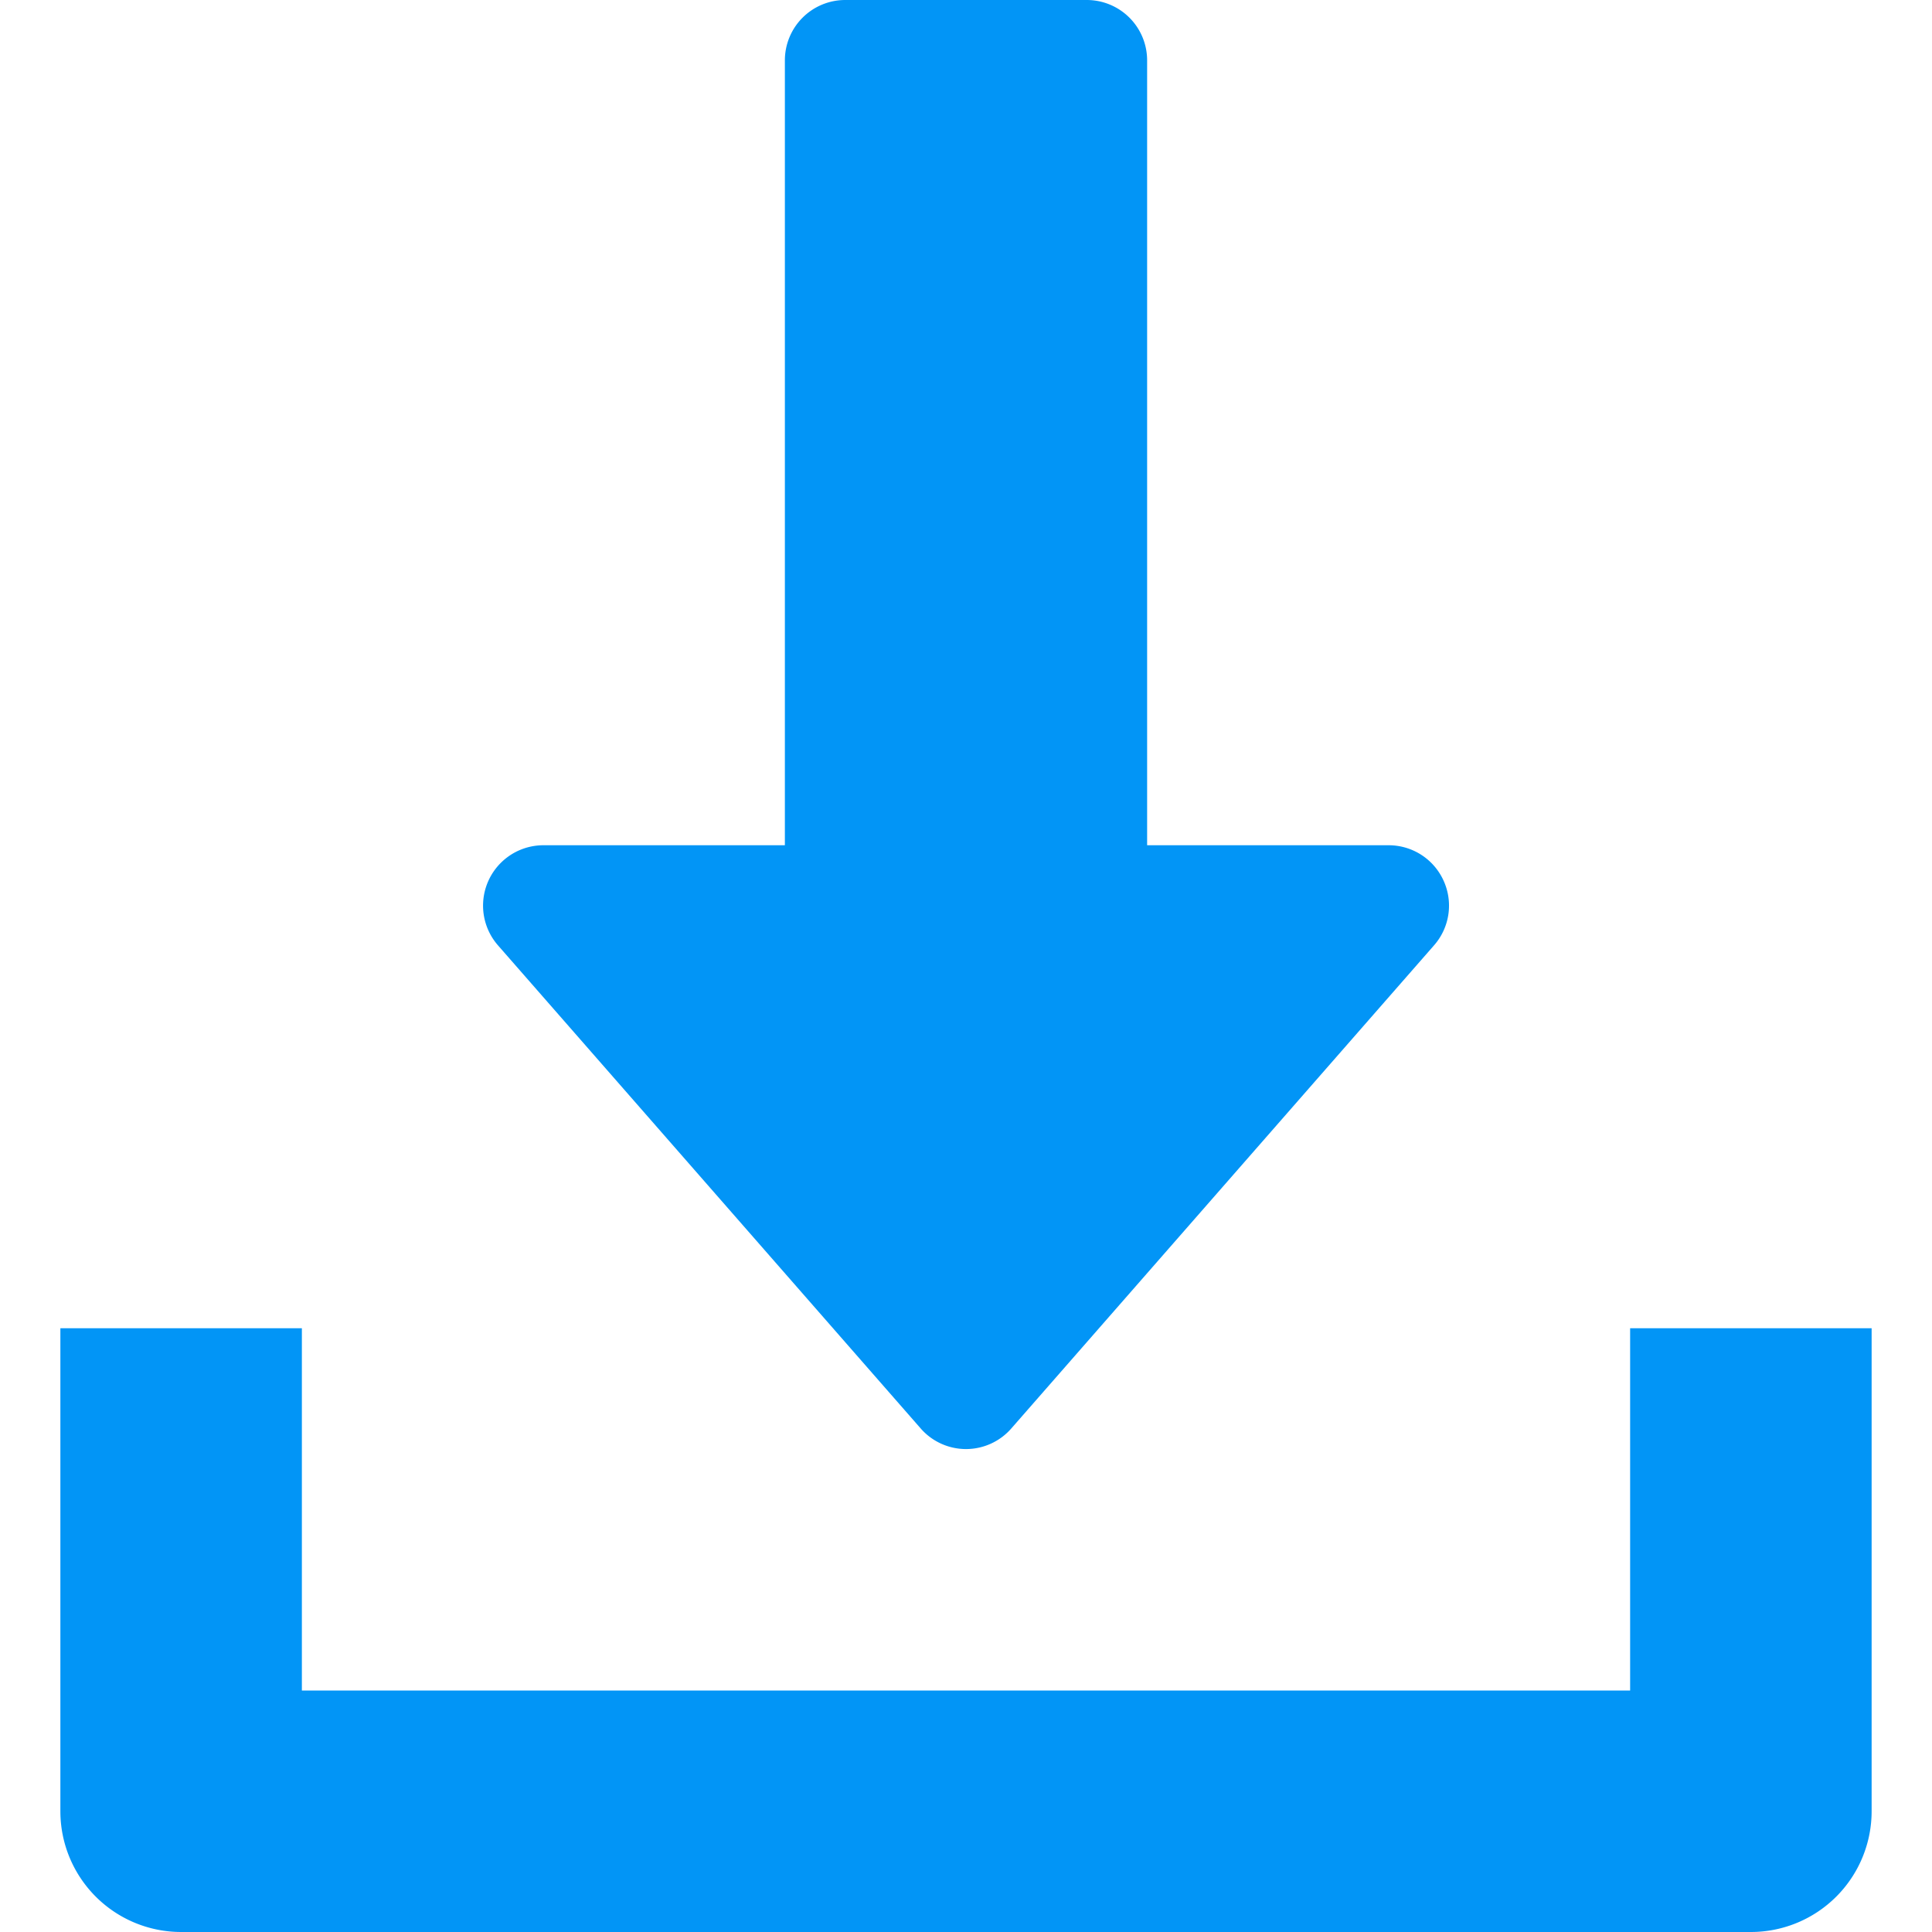 <svg class="sc-fzoLsD buWNhF" viewBox="0 0 16 16" width="16" height="16" xmlns="http://www.w3.org/2000/svg" color="#0295F6" data-name="download"><g><path fill="#0295F6" d="M11.955 7.293A.499.499 0 0011.5 7h-2V.5A.5.5 0 009 0H7a.5.5 0 00-.5.5V7h-2a.5.5 0 00-.376.829l3.5 4a.498.498 0 00.752 0l3.5-4a.498.498 0 00.079-.536z"></path><path fill="#0295F6" d="M13.5 11v3h-11v-3h-2v4a1 1 0 001 1h13a1 1 0 001-1v-4h-2z"></path></g></svg>